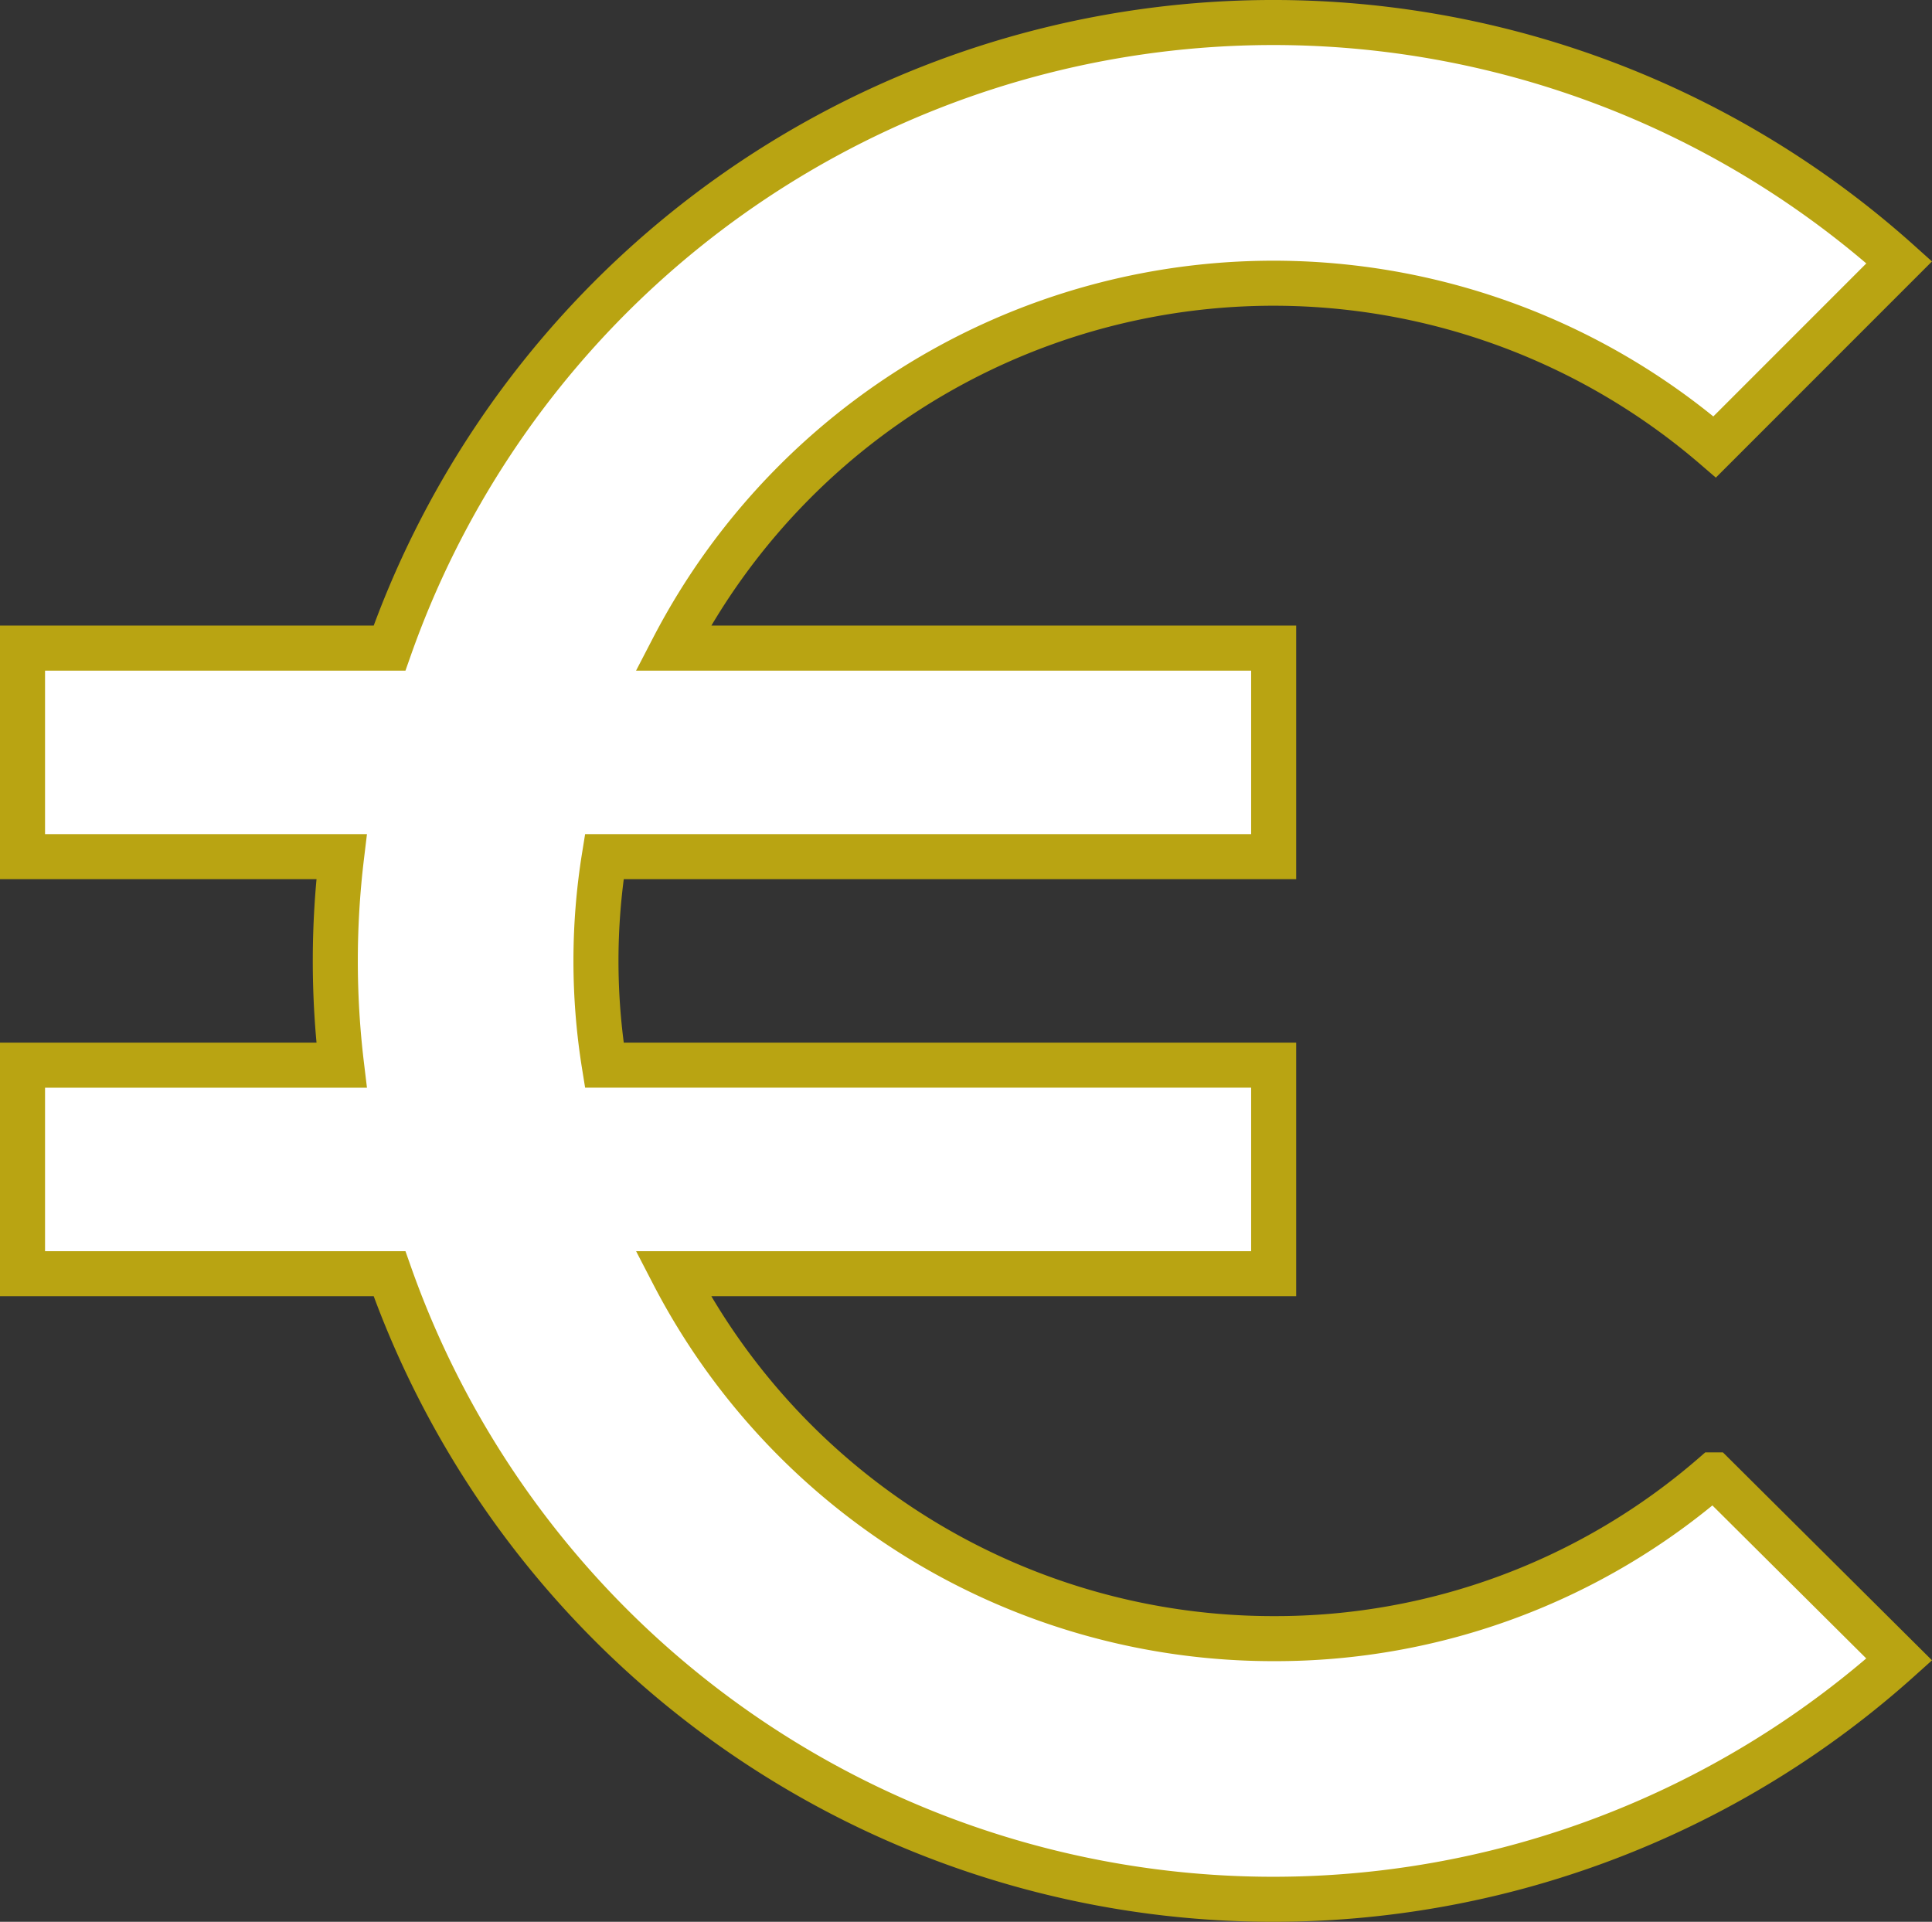 <svg xmlns="http://www.w3.org/2000/svg" width="128.682" height="128" viewBox="0 0 128.682 128"><rect x="0" y="0" width="128.682" height="128" fill="#333333" stroke="none"/><path d="M84.833 109.139a45 45 0 01-40-24.306h40V70.944H40.25a43.681 43.681 0 010-13.889h44.583V43.167h-40a45.051 45.051 0 0169.375-13.4L126.5 17.472A62.408 62.408 0 0025.944 43.167H1.5v13.889h21.25a58.079 58.079 0 000 13.889H1.5v13.888h24.444A62.408 62.408 0 00126.5 110.528l-12.361-12.292a44.483 44.483 0 01-29.306 10.903z" fill="#fff" stroke="#b9a412" stroke-width="3"/></svg>